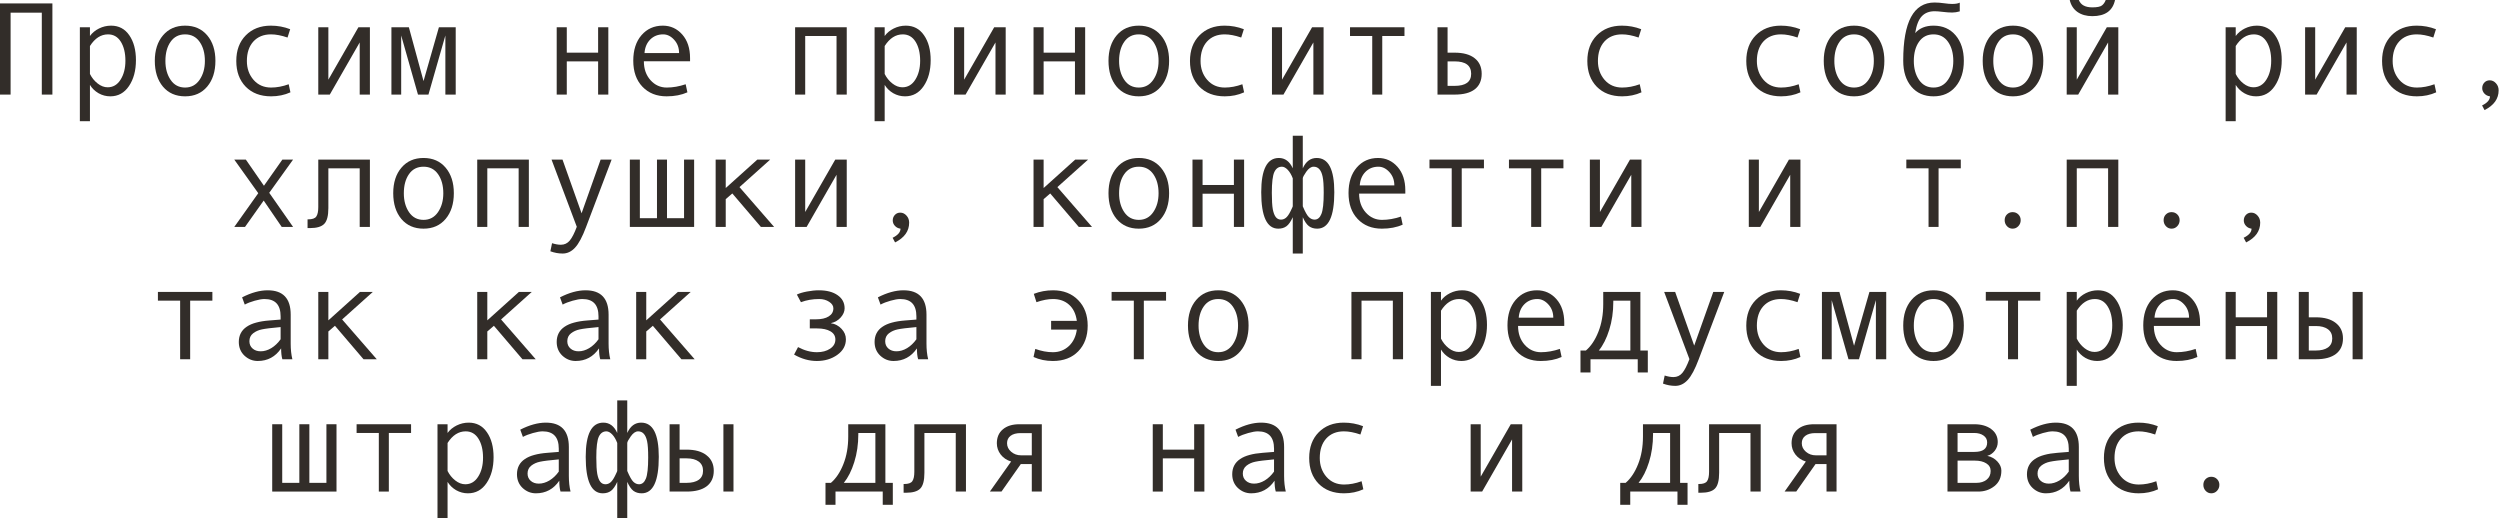 <?xml version="1.0" encoding="UTF-8"?> <svg xmlns="http://www.w3.org/2000/svg" viewBox="0 0 226.586 46.992" fill="none"><path d="M4.749 8.573H3.789V1.148H0.96V8.573H0V0.31H4.749V8.573Z" fill="#322D29"></path><path d="M8.152 3.262C8.355 2.981 8.628 2.754 8.972 2.583C9.319 2.411 9.684 2.325 10.067 2.325C10.769 2.325 11.32 2.616 11.718 3.197C12.12 3.775 12.321 4.529 12.321 5.458C12.321 6.395 12.11 7.176 11.689 7.8C11.271 8.421 10.707 8.731 9.996 8.731C9.618 8.731 9.262 8.638 8.931 8.45C8.603 8.259 8.343 8.007 8.152 7.695V10.986H7.238V2.471H8.152V3.262ZM8.152 4.17V6.705C8.323 7.049 8.556 7.336 8.849 7.566C9.141 7.796 9.444 7.912 9.756 7.912C10.248 7.912 10.639 7.681 10.927 7.221C11.22 6.76 11.367 6.188 11.367 5.505C11.367 4.802 11.228 4.228 10.951 3.783C10.674 3.338 10.287 3.115 9.791 3.115C9.147 3.115 8.601 3.467 8.152 4.17Z" fill="#322D29"></path><path d="M16.778 2.325C17.617 2.325 18.285 2.618 18.781 3.203C19.276 3.789 19.524 4.56 19.524 5.516C19.524 6.481 19.276 7.258 18.781 7.847C18.285 8.437 17.617 8.731 16.778 8.731C15.934 8.731 15.265 8.439 14.769 7.853C14.277 7.264 14.031 6.485 14.031 5.516C14.031 4.556 14.279 3.785 14.775 3.203C15.271 2.618 15.938 2.325 16.778 2.325ZM16.778 7.935C17.332 7.935 17.769 7.701 18.09 7.232C18.41 6.764 18.57 6.196 18.57 5.528C18.57 4.825 18.412 4.248 18.095 3.795C17.779 3.342 17.34 3.115 16.778 3.115C16.212 3.115 15.772 3.34 15.46 3.789C15.148 4.234 14.992 4.814 14.992 5.528C14.992 6.207 15.15 6.779 15.466 7.244C15.782 7.705 16.219 7.935 16.778 7.935Z" fill="#322D29"></path><path d="M26.323 8.368C25.792 8.61 25.208 8.731 24.572 8.731C23.612 8.731 22.845 8.441 22.271 7.859C21.701 7.273 21.416 6.496 21.416 5.528C21.416 4.56 21.703 3.785 22.277 3.203C22.854 2.618 23.612 2.325 24.549 2.325C25.162 2.325 25.745 2.432 26.3 2.647L26.06 3.402C25.505 3.211 25.006 3.115 24.561 3.115C23.889 3.115 23.356 3.332 22.962 3.765C22.571 4.199 22.376 4.786 22.376 5.528C22.376 6.207 22.579 6.779 22.985 7.244C23.391 7.705 23.92 7.935 24.572 7.935C25.088 7.935 25.618 7.835 26.165 7.636L26.323 8.368Z" fill="#322D29"></path><path d="M33.526 8.573H32.601V3.847L29.89 8.573H28.847V2.471H29.761V7.221L32.484 2.471H33.526V8.573Z" fill="#322D29"></path><path d="M41.303 8.573H40.366V3.215L38.832 8.573H37.883L36.361 3.215V8.573H35.476V2.471H37.057L38.387 7.349L39.78 2.471H41.303V8.573Z" fill="#322D29"></path><path d="M55.135 8.573H54.21V5.563H51.37V8.573H50.456V2.471H51.37V4.773H54.21V2.471H55.135V8.573Z" fill="#322D29"></path><path d="M62.543 5.552H58.356C58.356 6.243 58.555 6.813 58.954 7.262C59.356 7.711 59.847 7.935 60.429 7.935C60.984 7.935 61.555 7.835 62.145 7.636L62.303 8.368C61.764 8.61 61.136 8.731 60.418 8.731C59.512 8.731 58.782 8.441 58.227 7.859C57.673 7.277 57.396 6.492 57.396 5.505C57.396 4.537 57.644 3.765 58.139 3.192C58.639 2.614 59.283 2.325 60.072 2.325C60.775 2.325 61.362 2.592 61.835 3.127C62.307 3.662 62.543 4.375 62.543 5.265V5.552ZM61.548 4.808C61.548 4.332 61.399 3.931 61.103 3.607C60.806 3.279 60.474 3.115 60.107 3.115C59.635 3.115 59.242 3.272 58.93 3.584C58.622 3.896 58.45 4.304 58.415 4.808H61.548Z" fill="#322D29"></path><path d="M76.744 8.573H75.819V3.262H72.979V8.573H72.065V2.471H76.744V8.573Z" fill="#322D29"></path><path d="M80.182 3.262C80.385 2.981 80.658 2.754 81.002 2.583C81.349 2.411 81.714 2.325 82.097 2.325C82.8 2.325 83.35 2.616 83.748 3.197C84.15 3.775 84.351 4.529 84.351 5.458C84.351 6.395 84.141 7.176 83.719 7.8C83.301 8.421 82.737 8.731 82.027 8.731C81.648 8.731 81.293 8.638 80.961 8.45C80.633 8.259 80.373 8.007 80.182 7.695V10.986H79.268V2.471H80.182V3.262ZM80.182 4.17V6.705C80.354 7.049 80.586 7.336 80.879 7.566C81.171 7.796 81.474 7.912 81.787 7.912C82.278 7.912 82.669 7.681 82.958 7.221C83.25 6.76 83.397 6.188 83.397 5.505C83.397 4.802 83.258 4.228 82.981 3.783C82.704 3.338 82.317 3.115 81.822 3.115C81.177 3.115 80.631 3.467 80.182 4.17Z" fill="#322D29"></path><path d="M91.15 8.573H90.225V3.847L87.514 8.573H86.471V2.471H87.385V7.221L90.108 2.471H91.15V8.573Z" fill="#322D29"></path><path d="M98.353 8.573H97.428V5.563H94.588V8.573H93.674V2.471H94.588V4.773H97.428V2.471H98.353V8.573Z" fill="#322D29"></path><path d="M103.214 2.325C104.053 2.325 104.721 2.618 105.217 3.203C105.712 3.789 105.961 4.56 105.961 5.516C105.961 6.481 105.712 7.258 105.217 7.847C104.721 8.437 104.053 8.731 103.214 8.731C102.371 8.731 101.701 8.439 101.205 7.853C100.713 7.264 100.468 6.485 100.468 5.516C100.468 4.556 100.715 3.785 101.211 3.203C101.707 2.618 102.375 2.325 103.214 2.325ZM103.214 7.935C103.768 7.935 104.206 7.701 104.526 7.232C104.846 6.764 105.006 6.196 105.006 5.528C105.006 4.825 104.848 4.248 104.532 3.795C104.215 3.342 103.776 3.115 103.214 3.115C102.648 3.115 102.209 3.34 101.896 3.789C101.584 4.234 101.428 4.814 101.428 5.528C101.428 6.207 101.586 6.779 101.902 7.244C102.218 7.705 102.656 7.935 103.214 7.935Z" fill="#322D29"></path><path d="M112.759 8.368C112.228 8.61 111.645 8.731 111.008 8.731C110.048 8.731 109.281 8.441 108.707 7.859C108.137 7.273 107.852 6.496 107.852 5.528C107.852 4.56 108.139 3.785 108.713 3.203C109.291 2.618 110.048 2.325 110.985 2.325C111.598 2.325 112.182 2.432 112.736 2.647L112.496 3.402C111.941 3.211 111.442 3.115 110.997 3.115C110.325 3.115 109.792 3.332 109.398 3.765C109.008 4.199 108.812 4.786 108.812 5.528C108.812 6.207 109.015 6.779 109.421 7.244C109.827 7.705 110.356 7.935 111.008 7.935C111.524 7.935 112.055 7.835 112.601 7.636L112.759 8.368Z" fill="#322D29"></path><path d="M119.962 8.573H119.037V3.847L116.326 8.573H115.283V2.471H116.197V7.221L118.92 2.471H119.962V8.573Z" fill="#322D29"></path><path d="M127.294 3.262H125.28V8.573H124.372V3.262H122.358V2.471H127.294V3.262Z" fill="#322D29"></path><path d="M131.2 4.773H131.839C132.627 4.773 133.232 4.941 133.654 5.276C134.079 5.608 134.292 6.079 134.292 6.688C134.292 7.301 134.083 7.769 133.666 8.093C133.252 8.413 132.647 8.573 131.85 8.573H130.287V2.471H131.2V4.773ZM131.2 7.783H131.839C132.838 7.783 133.338 7.418 133.338 6.688C133.338 5.938 132.838 5.563 131.839 5.563H131.2V7.783Z" fill="#322D29"></path><path d="M148.775 8.368C148.243 8.61 147.66 8.731 147.024 8.731C146.063 8.731 145.296 8.441 144.722 7.859C144.152 7.273 143.867 6.496 143.867 5.528C143.867 4.56 144.154 3.785 144.728 3.203C145.306 2.618 146.063 2.325 147 2.325C147.613 2.325 148.197 2.432 148.751 2.647L148.511 3.402C147.957 3.211 147.457 3.115 147.012 3.115C146.34 3.115 145.807 3.332 145.413 3.765C145.023 4.199 144.827 4.786 144.827 5.528C144.827 6.207 145.03 6.779 145.436 7.244C145.842 7.705 146.372 7.935 147.024 7.935C147.539 7.935 148.07 7.835 148.616 7.636L148.775 8.368Z" fill="#322D29"></path><path d="M163.181 8.368C162.649 8.61 162.066 8.731 161.43 8.731C160.469 8.731 159.702 8.441 159.128 7.859C158.558 7.273 158.273 6.496 158.273 5.528C158.273 4.56 158.56 3.785 159.134 3.203C159.712 2.618 160.469 2.325 161.406 2.325C162.019 2.325 162.603 2.432 163.157 2.647L162.917 3.402C162.363 3.211 161.863 3.115 161.418 3.115C160.746 3.115 160.213 3.332 159.819 3.765C159.429 4.199 159.233 4.786 159.233 5.528C159.233 6.207 159.437 6.779 159.843 7.244C160.248 7.705 160.778 7.935 161.43 7.935C161.945 7.935 162.476 7.835 163.022 7.636L163.181 8.368Z" fill="#322D29"></path><path d="M168.041 2.325C168.88 2.325 169.548 2.618 170.044 3.203C170.54 3.789 170.788 4.56 170.788 5.516C170.788 6.481 170.54 7.258 170.044 7.847C169.548 8.437 168.88 8.731 168.041 8.731C167.198 8.731 166.528 8.439 166.032 7.853C165.54 7.264 165.295 6.485 165.295 5.516C165.295 4.556 165.542 3.785 166.038 3.203C166.534 2.618 167.202 2.325 168.041 2.325ZM168.041 7.935C168.595 7.935 169.033 7.701 169.353 7.232C169.673 6.764 169.833 6.196 169.833 5.528C169.833 4.825 169.675 4.248 169.359 3.795C169.042 3.342 168.603 3.115 168.041 3.115C167.475 3.115 167.036 3.34 166.724 3.789C166.411 4.234 166.255 4.814 166.255 5.528C166.255 6.207 166.413 6.779 166.729 7.244C167.046 7.705 167.483 7.935 168.041 7.935Z" fill="#322D29"></path><path d="M173.581 2.998C173.975 2.549 174.53 2.325 175.244 2.325C176.084 2.325 176.751 2.618 177.247 3.203C177.743 3.789 177.991 4.56 177.991 5.516C177.991 6.481 177.743 7.258 177.247 7.847C176.751 8.437 176.084 8.731 175.244 8.731C174.401 8.731 173.731 8.439 173.235 7.853C172.743 7.264 172.498 6.485 172.498 5.516V5.481C172.498 1.979 173.442 0.228 175.332 0.228C175.609 0.228 175.912 0.252 176.24 0.299C176.509 0.338 176.741 0.357 176.936 0.357C177.237 0.357 177.466 0.318 177.622 0.24V1.031C177.38 1.101 177.151 1.136 176.936 1.136C176.683 1.136 176.386 1.115 176.046 1.072C175.757 1.037 175.523 1.019 175.344 1.019C174.852 1.019 174.463 1.171 174.178 1.476C173.893 1.776 173.694 2.284 173.581 2.998ZM175.244 7.935C175.798 7.935 176.236 7.701 176.556 7.232C176.876 6.764 177.036 6.196 177.036 5.528C177.036 4.825 176.878 4.248 176.562 3.795C176.245 3.342 175.806 3.115 175.244 3.115C174.678 3.115 174.239 3.34 173.926 3.789C173.614 4.234 173.458 4.814 173.458 5.528C173.458 6.207 173.616 6.779 173.932 7.244C174.249 7.705 174.686 7.935 175.244 7.935Z" fill="#322D29"></path><path d="M182.447 2.325C183.287 2.325 183.954 2.618 184.45 3.203C184.946 3.789 185.194 4.56 185.194 5.516C185.194 6.481 184.946 7.258 184.45 7.847C183.954 8.437 183.287 8.731 182.447 8.731C181.604 8.731 180.934 8.439 180.438 7.853C179.946 7.264 179.701 6.485 179.701 5.516C179.701 4.556 179.948 3.785 180.444 3.203C180.94 2.618 181.608 2.325 182.447 2.325ZM182.447 7.935C183.001 7.935 183.439 7.701 183.759 7.232C184.079 6.764 184.239 6.196 184.239 5.528C184.239 4.825 184.081 4.248 183.765 3.795C183.448 3.342 183.009 3.115 182.447 3.115C181.881 3.115 181.442 3.34 181.129 3.789C180.817 4.234 180.661 4.814 180.661 5.528C180.661 6.207 180.819 6.779 181.135 7.244C181.452 7.705 181.889 7.935 182.447 7.935Z" fill="#322D29"></path><path d="M191.992 8.573H191.067V3.847L188.356 8.573H187.314V2.471H188.227V7.221L190.95 2.471H191.992V8.573ZM191.694 0C191.487 0.976 190.802 1.464 189.638 1.464C189.1 1.464 188.649 1.337 188.286 1.083C187.926 0.826 187.694 0.465 187.589 0H188.414C188.586 0.445 188.994 0.668 189.638 0.668C190.068 0.668 190.359 0.609 190.511 0.492C190.663 0.371 190.776 0.207 190.851 0H191.694Z" fill="#322D29"></path><path d="M202.633 3.262C202.836 2.981 203.109 2.754 203.453 2.583C203.8 2.411 204.165 2.325 204.548 2.325C205.251 2.325 205.801 2.616 206.199 3.197C206.602 3.775 206.803 4.529 206.803 5.458C206.803 6.395 206.592 7.176 206.17 7.8C205.753 8.421 205.188 8.731 204.478 8.731C204.099 8.731 203.744 8.638 203.412 8.45C203.084 8.259 202.824 8.007 202.633 7.695V10.986H201.719V2.471H202.633V3.262ZM202.633 4.17V6.705C202.805 7.049 203.037 7.336 203.33 7.566C203.623 7.796 203.925 7.912 204.238 7.912C204.73 7.912 205.12 7.681 205.409 7.221C205.702 6.76 205.848 6.188 205.848 5.505C205.848 4.802 205.71 4.228 205.432 3.783C205.155 3.338 204.768 3.115 204.273 3.115C203.629 3.115 203.082 3.467 202.633 4.17Z" fill="#322D29"></path><path d="M213.602 8.573H212.676V3.847L209.965 8.573H208.922V2.471H209.836V7.221L212.559 2.471H213.602V8.573Z" fill="#322D29"></path><path d="M220.805 8.368C220.274 8.61 219.69 8.731 219.054 8.731C218.093 8.731 217.326 8.441 216.752 7.859C216.182 7.273 215.897 6.496 215.897 5.528C215.897 4.56 216.184 3.785 216.758 3.203C217.336 2.618 218.093 2.325 219.03 2.325C219.643 2.325 220.227 2.432 220.781 2.647L220.541 3.402C219.987 3.211 219.487 3.115 219.042 3.115C218.37 3.115 217.838 3.332 217.443 3.765C217.053 4.199 216.857 4.786 216.857 5.528C216.857 6.207 217.061 6.779 217.467 7.244C217.873 7.705 218.402 7.935 219.054 7.935C219.569 7.935 220.1 7.835 220.646 7.636L220.805 8.368Z" fill="#322D29"></path><path d="M225.677 8.731C225.474 8.708 225.306 8.624 225.173 8.48C225.041 8.335 224.974 8.171 224.974 7.988C224.974 7.789 225.039 7.621 225.167 7.484C225.296 7.347 225.458 7.279 225.653 7.279C225.872 7.279 226.061 7.369 226.221 7.549C226.382 7.724 226.462 7.937 226.462 8.187C226.462 8.952 226.036 9.549 225.185 9.979L224.962 9.557C225.439 9.323 225.677 9.048 225.677 8.731Z" fill="#322D29"></path><path d="M26.563 20.567H25.533L23.899 18.177L22.206 20.567H21.234L23.407 17.51L21.234 14.465H22.282L23.922 16.836L25.591 14.465H26.563L24.402 17.475L26.563 20.567Z" fill="#322D29"></path><path d="M33.526 20.567H32.601V15.255H29.761V18.863C29.761 19.561 29.636 20.038 29.386 20.291C29.14 20.545 28.712 20.672 28.103 20.672H27.875V19.881H27.934C28.305 19.881 28.549 19.796 28.666 19.624C28.787 19.452 28.847 19.167 28.847 18.769V14.465H33.526V20.567Z" fill="#322D29"></path><path d="M38.387 14.318C39.226 14.318 39.894 14.611 40.39 15.197C40.885 15.782 41.133 16.553 41.133 17.51C41.133 18.474 40.885 19.251 40.39 19.841C39.894 20.43 39.226 20.725 38.387 20.725C37.544 20.725 36.874 20.432 36.378 19.846C35.886 19.257 35.64 18.478 35.64 17.51C35.64 16.549 35.888 15.778 36.384 15.197C36.88 14.611 37.547 14.318 38.387 14.318ZM38.387 19.928C38.941 19.928 39.378 19.694 39.699 19.226C40.019 18.757 40.179 18.189 40.179 17.521C40.179 16.819 40.021 16.241 39.705 15.788C39.388 15.335 38.949 15.109 38.387 15.109C37.821 15.109 37.381 15.333 37.069 15.782C36.757 16.227 36.601 16.807 36.601 17.521C36.601 18.201 36.759 18.773 37.075 19.237C37.391 19.698 37.829 19.928 38.387 19.928Z" fill="#322D29"></path><path d="M47.932 20.567H47.007V15.255H44.167V20.567H43.253V14.465H47.932V20.567Z" fill="#322D29"></path><path d="M55.434 14.465L53.121 20.567C52.785 21.465 52.451 22.091 52.119 22.446C51.791 22.802 51.417 22.979 50.995 22.979C50.62 22.979 50.249 22.911 49.882 22.774L50.035 22.042C50.331 22.136 50.597 22.183 50.831 22.183C51.159 22.183 51.428 22.056 51.639 21.802C51.85 21.549 52.063 21.133 52.277 20.555L49.988 14.465H50.983L52.711 19.331L54.438 14.465H55.434Z" fill="#322D29"></path><path d="M62.912 20.567H57.085V14.465H57.993V19.776H59.545V14.465H60.453V19.776H61.999V14.465H62.912V20.567Z" fill="#322D29"></path><path d="M70.162 20.567H68.962L66.373 17.533L65.776 18.049V20.567H64.862V14.465H65.776V17.041L68.64 14.465H69.805L67.023 16.959L70.162 20.567Z" fill="#322D29"></path><path d="M76.744 20.567H75.819V15.841L73.108 20.567H72.065V14.465H72.979V19.214L75.702 14.465H76.744V20.567Z" fill="#322D29"></path><path d="M81.617 20.725C81.414 20.701 81.246 20.617 81.113 20.473C80.98 20.329 80.914 20.165 80.914 19.981C80.914 19.782 80.978 19.614 81.107 19.477C81.236 19.341 81.398 19.272 81.593 19.272C81.812 19.272 82.001 19.362 82.161 19.542C82.321 19.718 82.401 19.93 82.401 20.18C82.401 20.945 81.976 21.543 81.125 21.972L80.902 21.55C81.378 21.316 81.617 21.041 81.617 20.725Z" fill="#322D29"></path><path d="M98.974 20.567H97.774L95.185 17.533L94.588 18.049V20.567H93.674V14.465H94.588V17.041L97.451 14.465H98.617L95.835 16.959L98.974 20.567Z" fill="#322D29"></path><path d="M103.214 14.318C104.053 14.318 104.721 14.611 105.217 15.197C105.712 15.782 105.961 16.553 105.961 17.51C105.961 18.474 105.712 19.251 105.217 19.841C104.721 20.43 104.053 20.725 103.214 20.725C102.371 20.725 101.701 20.432 101.205 19.846C100.713 19.257 100.468 18.478 100.468 17.51C100.468 16.549 100.715 15.778 101.211 15.197C101.707 14.611 102.375 14.318 103.214 14.318ZM103.214 19.928C103.768 19.928 104.206 19.694 104.526 19.226C104.846 18.757 105.006 18.189 105.006 17.521C105.006 16.819 104.848 16.241 104.532 15.788C104.215 15.335 103.776 15.109 103.214 15.109C102.648 15.109 102.209 15.333 101.896 15.782C101.584 16.227 101.428 16.807 101.428 17.521C101.428 18.201 101.586 18.773 101.902 19.237C102.218 19.698 102.656 19.928 103.214 19.928Z" fill="#322D29"></path><path d="M112.759 20.567H111.834V17.557H108.994V20.567H108.08V14.465H108.994V16.766H111.834V14.465H112.759V20.567Z" fill="#322D29"></path><path d="M118.077 15.255C118.358 14.631 118.777 14.318 119.336 14.318C120.402 14.318 120.934 15.353 120.934 17.422C120.934 19.624 120.417 20.725 119.383 20.725C119.09 20.725 118.842 20.651 118.639 20.502C118.44 20.354 118.252 20.083 118.077 19.688V22.979H117.169V19.688C116.99 20.083 116.8 20.354 116.601 20.502C116.402 20.651 116.154 20.725 115.857 20.725C114.827 20.725 114.311 19.624 114.311 17.422C114.311 15.353 114.844 14.318 115.91 14.318C116.468 14.318 116.888 14.631 117.169 15.255V12.304H118.077V15.255ZM117.169 18.699V16.163C117.044 15.835 116.892 15.577 116.712 15.39C116.533 15.202 116.357 15.109 116.185 15.109C115.881 15.109 115.652 15.269 115.5 15.589C115.348 15.909 115.272 16.538 115.272 17.475C115.272 18.146 115.301 18.644 115.359 18.968C115.422 19.292 115.514 19.53 115.635 19.682C115.756 19.831 115.91 19.905 116.097 19.905C116.261 19.905 116.41 19.852 116.542 19.747C116.679 19.637 116.818 19.442 116.958 19.161C117.099 18.876 117.169 18.722 117.169 18.699ZM118.077 18.699C118.291 19.206 118.477 19.534 118.633 19.682C118.789 19.831 118.959 19.905 119.142 19.905C119.42 19.905 119.627 19.735 119.763 19.395C119.904 19.056 119.974 18.416 119.974 17.475C119.974 16.799 119.941 16.309 119.874 16.005C119.808 15.696 119.707 15.47 119.57 15.325C119.437 15.181 119.267 15.109 119.061 15.109C118.83 15.109 118.608 15.261 118.393 15.566C118.182 15.866 118.077 16.065 118.077 16.163V18.699Z" fill="#322D29"></path><path d="M127.37 17.545H123.183C123.183 18.236 123.382 18.806 123.781 19.255C124.183 19.704 124.675 19.928 125.256 19.928C125.811 19.928 126.383 19.829 126.972 19.63L127.13 20.362C126.592 20.604 125.963 20.725 125.245 20.725C124.339 20.725 123.609 20.434 123.054 19.852C122.5 19.27 122.223 18.486 122.223 17.498C122.223 16.53 122.471 15.759 122.966 15.185C123.466 14.607 124.11 14.318 124.899 14.318C125.602 14.318 126.189 14.586 126.662 15.12C127.134 15.655 127.37 16.368 127.37 17.258V17.545ZM126.375 16.801C126.375 16.325 126.226 15.925 125.93 15.601C125.633 15.273 125.301 15.109 124.934 15.109C124.462 15.109 124.069 15.265 123.757 15.577C123.449 15.89 123.277 16.298 123.242 16.801H126.375Z" fill="#322D29"></path><path d="M134.497 15.255H132.483V20.567H131.575V15.255H129.56V14.465H134.497V15.255Z" fill="#322D29"></path><path d="M141.7 15.255H139.686V20.567H138.778V15.255H136.763V14.465H141.7V15.255Z" fill="#322D29"></path><path d="M148.775 20.567H147.849V15.841L145.138 20.567H144.095V14.465H145.009V19.214L147.732 14.465H148.775V20.567Z" fill="#322D29"></path><path d="M163.181 20.567H162.255V15.841L159.544 20.567H158.501V14.465H159.415V19.214L162.138 14.465H163.181V20.567Z" fill="#322D29"></path><path d="M177.715 15.255H175.701V20.567H174.793V15.255H172.779V14.465H177.715V15.255Z" fill="#322D29"></path><path d="M182.412 19.226C182.619 19.226 182.793 19.296 182.933 19.436C183.074 19.577 183.144 19.751 183.144 19.958C183.144 20.168 183.072 20.35 182.927 20.502C182.787 20.651 182.615 20.725 182.412 20.725C182.213 20.725 182.043 20.651 181.903 20.502C181.762 20.35 181.692 20.168 181.692 19.958C181.692 19.747 181.76 19.573 181.897 19.436C182.037 19.296 182.209 19.226 182.412 19.226Z" fill="#322D29"></path><path d="M191.992 20.567H191.067V15.255H188.227V20.567H187.314V14.465H191.992V20.567Z" fill="#322D29"></path><path d="M196.818 19.226C197.025 19.226 197.199 19.296 197.339 19.436C197.48 19.577 197.55 19.751 197.55 19.958C197.55 20.168 197.478 20.35 197.333 20.502C197.193 20.651 197.021 20.725 196.818 20.725C196.619 20.725 196.449 20.651 196.308 20.502C196.168 20.35 196.098 20.168 196.098 19.958C196.098 19.747 196.166 19.573 196.303 19.436C196.443 19.296 196.615 19.226 196.818 19.226Z" fill="#322D29"></path><path d="M204.068 20.725C203.865 20.701 203.697 20.617 203.564 20.473C203.431 20.329 203.365 20.165 203.365 19.981C203.365 19.782 203.429 19.614 203.558 19.477C203.687 19.341 203.849 19.272 204.045 19.272C204.263 19.272 204.452 19.362 204.612 19.542C204.772 19.718 204.852 19.93 204.852 20.18C204.852 20.945 204.427 21.543 203.576 21.972L203.353 21.55C203.83 21.316 204.068 21.041 204.068 20.725Z" fill="#322D29"></path><path d="M19.249 27.249H17.235V32.56H16.327V27.249H14.312V26.458H19.249V27.249Z" fill="#322D29"></path><path d="M26.499 32.56H25.591C25.517 32.314 25.48 31.986 25.48 31.576C24.961 32.337 24.254 32.718 23.36 32.718C22.907 32.718 22.507 32.558 22.16 32.238C21.816 31.914 21.644 31.498 21.644 30.991C21.644 30.69 21.705 30.424 21.826 30.194C21.947 29.964 22.124 29.77 22.359 29.614C22.593 29.454 22.878 29.329 23.214 29.24C23.549 29.146 23.948 29.081 24.408 29.046L25.433 28.964V28.671C25.433 27.625 24.945 27.102 23.969 27.102C23.739 27.102 23.446 27.153 23.091 27.254C22.739 27.352 22.437 27.469 22.183 27.606L21.943 26.95C22.774 26.524 23.547 26.311 24.262 26.311C25.652 26.311 26.347 27.047 26.347 28.519V31.143C26.347 31.674 26.397 32.146 26.499 32.56ZM25.433 30.75V29.644C24.609 29.718 24.043 29.788 23.735 29.854C23.43 29.917 23.165 30.036 22.938 30.212C22.716 30.387 22.605 30.626 22.605 30.926C22.605 31.199 22.7 31.42 22.892 31.588C23.083 31.756 23.327 31.84 23.624 31.84C23.948 31.84 24.27 31.744 24.59 31.553C24.91 31.358 25.191 31.09 25.433 30.75Z" fill="#322D29"></path><path d="M34.147 32.56H32.946L30.358 29.527L29.761 30.042V32.56H28.847V26.458H29.761V29.034L32.624 26.458H33.79L31.008 28.953L34.147 32.56Z" fill="#322D29"></path><path d="M48.553 32.56H47.352L44.764 29.527L44.167 30.042V32.56H43.253V26.458H44.167V29.034L47.03 26.458H48.196L45.414 28.953L48.553 32.56Z" fill="#322D29"></path><path d="M55.311 32.56H54.403C54.329 32.314 54.292 31.986 54.292 31.576C53.773 32.337 53.066 32.718 52.172 32.718C51.719 32.718 51.319 32.558 50.972 32.238C50.628 31.914 50.456 31.498 50.456 30.991C50.456 30.69 50.517 30.424 50.638 30.194C50.759 29.964 50.936 29.77 51.171 29.614C51.405 29.454 51.69 29.329 52.026 29.24C52.361 29.146 52.76 29.081 53.22 29.046L54.245 28.964V28.671C54.245 27.625 53.757 27.102 52.781 27.102C52.551 27.102 52.258 27.153 51.903 27.254C51.551 27.352 51.249 27.469 50.995 27.606L50.755 26.95C51.586 26.524 52.36 26.311 53.074 26.311C54.464 26.311 55.159 27.047 55.159 28.519V31.143C55.159 31.674 55.21 32.146 55.311 32.56ZM54.245 30.75V29.644C53.421 29.718 52.855 29.788 52.547 29.854C52.242 29.917 51.977 30.036 51.751 30.212C51.528 30.387 51.417 30.626 51.417 30.926C51.417 31.199 51.512 31.42 51.704 31.588C51.895 31.756 52.139 31.84 52.436 31.84C52.76 31.84 53.082 31.744 53.402 31.553C53.722 31.358 54.003 31.09 54.245 30.75Z" fill="#322D29"></path><path d="M62.959 32.56H61.759L59.17 29.527L58.573 30.042V32.56H57.659V26.458H58.573V29.034L61.437 26.458H62.602L59.82 28.953L62.959 32.56Z" fill="#322D29"></path><path d="M75.315 29.298C75.686 29.353 76.004 29.521 76.27 29.802C76.535 30.079 76.668 30.395 76.668 30.75C76.668 31.32 76.409 31.791 75.889 32.162C75.37 32.533 74.751 32.718 74.033 32.718C73.334 32.718 72.647 32.525 71.972 32.138L72.329 31.459C72.907 31.767 73.479 31.922 74.045 31.922C74.521 31.922 74.917 31.816 75.234 31.605C75.554 31.391 75.714 31.113 75.714 30.774C75.714 30.45 75.565 30.202 75.269 30.03C74.972 29.854 74.568 29.767 74.056 29.767H73.395V28.941H73.963C74.451 28.941 74.833 28.853 75.11 28.677C75.392 28.502 75.532 28.258 75.532 27.945C75.532 27.715 75.405 27.518 75.151 27.354C74.898 27.186 74.597 27.102 74.249 27.102C73.648 27.102 73.096 27.198 72.592 27.389L72.223 26.698C72.442 26.589 72.745 26.497 73.131 26.423C73.518 26.349 73.879 26.311 74.215 26.311C74.933 26.311 75.501 26.46 75.919 26.757C76.34 27.049 76.551 27.446 76.551 27.945C76.551 28.23 76.434 28.506 76.2 28.771C75.969 29.033 75.675 29.204 75.315 29.286V29.298Z" fill="#322D29"></path><path d="M84.123 32.56H83.215C83.141 32.314 83.104 31.986 83.104 31.576C82.585 32.337 81.878 32.718 80.984 32.718C80.531 32.718 80.131 32.558 79.784 32.238C79.44 31.914 79.268 31.498 79.268 30.991C79.268 30.69 79.329 30.424 79.45 30.194C79.571 29.964 79.749 29.77 79.983 29.614C80.217 29.454 80.502 29.329 80.838 29.24C81.173 29.146 81.572 29.081 82.032 29.046L83.057 28.964V28.671C83.057 27.625 82.569 27.102 81.593 27.102C81.363 27.102 81.07 27.153 80.715 27.254C80.363 27.352 80.061 27.469 79.807 27.606L79.567 26.95C80.399 26.524 81.171 26.311 81.886 26.311C83.276 26.311 83.971 27.047 83.971 28.519V31.143C83.971 31.674 84.021 32.146 84.123 32.56ZM83.057 30.75V29.644C82.233 29.718 81.667 29.788 81.359 29.854C81.054 29.917 80.789 30.036 80.562 30.212C80.34 30.387 80.229 30.626 80.229 30.926C80.229 31.199 80.324 31.42 80.516 31.588C80.707 31.756 80.951 31.84 81.248 31.84C81.572 31.84 81.894 31.744 82.214 31.553C82.534 31.358 82.815 31.09 83.057 30.75Z" fill="#322D29"></path><path d="M93.698 26.633C94.248 26.419 94.832 26.311 95.449 26.311C96.382 26.311 97.137 26.606 97.715 27.196C98.293 27.781 98.582 28.554 98.582 29.515C98.582 30.479 98.297 31.254 97.727 31.84C97.157 32.425 96.39 32.718 95.425 32.718C94.789 32.718 94.205 32.597 93.674 32.355L93.832 31.623C94.379 31.822 94.91 31.922 95.425 31.922C95.991 31.922 96.474 31.738 96.872 31.371C97.27 31 97.512 30.501 97.598 29.872H95.267V29.081H97.598C97.512 28.449 97.278 27.961 96.895 27.618C96.516 27.274 96.03 27.102 95.437 27.102C94.992 27.102 94.492 27.198 93.938 27.389L93.698 26.633Z" fill="#322D29"></path><path d="M105.685 27.249H103.671V32.56H102.763V27.249H100.749V26.458H105.685V27.249Z" fill="#322D29"></path><path d="M110.417 26.311C111.256 26.311 111.924 26.604 112.42 27.19C112.915 27.776 113.164 28.547 113.164 29.503C113.164 30.467 112.915 31.244 112.42 31.834C111.924 32.423 111.256 32.718 110.417 32.718C109.574 32.718 108.904 32.425 108.408 31.84C107.916 31.25 107.671 30.471 107.671 29.503C107.671 28.543 107.918 27.772 108.414 27.19C108.91 26.604 109.578 26.311 110.417 26.311ZM110.417 31.922C110.971 31.922 111.409 31.687 111.729 31.219C112.049 30.75 112.209 30.182 112.209 29.515C112.209 28.812 112.051 28.234 111.735 27.781C111.418 27.328 110.979 27.102 110.417 27.102C109.851 27.102 109.412 27.326 109.099 27.776C108.787 28.221 108.631 28.8 108.631 29.515C108.631 30.194 108.789 30.766 109.105 31.231C109.421 31.691 109.859 31.922 110.417 31.922Z" fill="#322D29"></path><path d="M127.165 32.56H126.24V27.249H123.4V32.56H122.486V26.458H127.165V32.56Z" fill="#322D29"></path><path d="M130.603 27.249C130.806 26.967 131.079 26.741 131.423 26.569C131.77 26.397 132.135 26.311 132.518 26.311C133.221 26.311 133.771 26.602 134.169 27.184C134.571 27.762 134.772 28.515 134.772 29.444C134.772 30.382 134.562 31.162 134.14 31.787C133.722 32.408 133.158 32.718 132.448 32.718C132.069 32.718 131.714 32.624 131.382 32.437C131.054 32.246 130.794 31.994 130.603 31.682V34.973H129.689V26.458H130.603V27.249ZM130.603 28.156V30.692C130.775 31.036 131.007 31.322 131.3 31.553C131.593 31.783 131.895 31.898 132.208 31.898C132.699 31.898 133.09 31.668 133.379 31.207C133.671 30.746 133.818 30.175 133.818 29.491C133.818 28.789 133.679 28.215 133.402 27.77C133.125 27.325 132.738 27.102 132.243 27.102C131.598 27.102 131.052 27.453 130.603 28.156Z" fill="#322D29"></path><path d="M141.776 29.538H137.589C137.589 30.229 137.788 30.799 138.187 31.248C138.589 31.697 139.081 31.922 139.662 31.922C140.217 31.922 140.789 31.822 141.378 31.623L141.536 32.355C140.998 32.597 140.369 32.718 139.651 32.718C138.745 32.718 138.015 32.427 137.46 31.845C136.906 31.264 136.629 30.479 136.629 29.491C136.629 28.523 136.877 27.752 137.373 27.178C137.872 26.6 138.516 26.311 139.305 26.311C140.008 26.311 140.595 26.579 141.068 27.114C141.54 27.649 141.776 28.361 141.776 29.251V29.538ZM140.781 28.794C140.781 28.318 140.632 27.918 140.336 27.594C140.039 27.266 139.707 27.102 139.34 27.102C138.868 27.102 138.475 27.258 138.163 27.571C137.855 27.883 137.683 28.291 137.648 28.794H140.781Z" fill="#322D29"></path><path d="M149.348 33.761H148.435V32.56H144.154V33.761H143.246V31.769H143.738C144.203 31.371 144.58 30.805 144.868 30.071C145.161 29.337 145.308 28.504 145.308 27.571V26.458H148.675V31.769H149.348V33.761ZM147.767 31.769V27.249H146.221V27.354C146.221 28.271 146.098 29.118 145.852 29.895C145.61 30.669 145.296 31.293 144.909 31.769H147.767Z" fill="#322D29"></path><path d="M156.276 26.458L153.963 32.56C153.627 33.458 153.294 34.085 152.961 34.44C152.634 34.795 152.259 34.973 151.837 34.973C151.462 34.973 151.092 34.904 150.725 34.768L150.877 34.036C151.174 34.129 151.439 34.176 151.673 34.176C152.001 34.176 152.27 34.049 152.481 33.796C152.692 33.542 152.905 33.126 153.12 32.548L150.83 26.458H151.826L153.553 31.324L155.281 26.458H156.276Z" fill="#322D29"></path><path d="M163.181 32.355C162.649 32.597 162.066 32.718 161.43 32.718C160.469 32.718 159.702 32.427 159.128 31.845C158.558 31.26 158.273 30.483 158.273 29.515C158.273 28.547 158.56 27.772 159.134 27.19C159.712 26.604 160.469 26.311 161.406 26.311C162.019 26.311 162.603 26.419 163.157 26.633L162.917 27.389C162.363 27.198 161.863 27.102 161.418 27.102C160.746 27.102 160.213 27.319 159.819 27.752C159.429 28.185 159.233 28.773 159.233 29.515C159.233 30.194 159.437 30.766 159.843 31.231C160.248 31.691 160.778 31.922 161.43 31.922C161.945 31.922 162.476 31.822 163.022 31.623L163.181 32.355Z" fill="#322D29"></path><path d="M170.957 32.56H170.02V27.202L168.486 32.56H167.537L166.015 27.202V32.56H165.13V26.458H166.712L168.041 31.336L169.435 26.458H170.957V32.56Z" fill="#322D29"></path><path d="M175.244 26.311C176.084 26.311 176.751 26.604 177.247 27.19C177.743 27.776 177.991 28.547 177.991 29.503C177.991 30.467 177.743 31.244 177.247 31.834C176.751 32.423 176.084 32.718 175.244 32.718C174.401 32.718 173.731 32.425 173.235 31.84C172.743 31.25 172.498 30.471 172.498 29.503C172.498 28.543 172.745 27.772 173.241 27.19C173.737 26.604 174.405 26.311 175.244 26.311ZM175.244 31.922C175.798 31.922 176.236 31.687 176.556 31.219C176.876 30.75 177.036 30.182 177.036 29.515C177.036 28.812 176.878 28.234 176.562 27.781C176.245 27.328 175.806 27.102 175.244 27.102C174.678 27.102 174.239 27.326 173.926 27.776C173.614 28.221 173.458 28.8 173.458 29.515C173.458 30.194 173.616 30.766 173.932 31.231C174.249 31.691 174.686 31.922 175.244 31.922Z" fill="#322D29"></path><path d="M184.918 27.249H182.904V32.56H181.996V27.249H179.982V26.458H184.918V27.249Z" fill="#322D29"></path><path d="M188.227 27.249C188.43 26.967 188.703 26.741 189.047 26.569C189.394 26.397 189.759 26.311 190.142 26.311C190.845 26.311 191.395 26.602 191.793 27.184C192.196 27.762 192.397 28.515 192.397 29.444C192.397 30.382 192.186 31.162 191.764 31.787C191.346 32.408 190.782 32.718 190.072 32.718C189.693 32.718 189.338 32.624 189.006 32.437C188.678 32.246 188.418 31.994 188.227 31.682V34.973H187.314V26.458H188.227V27.249ZM188.227 28.156V30.692C188.399 31.036 188.631 31.322 188.924 31.553C189.217 31.783 189.519 31.898 189.832 31.898C190.323 31.898 190.714 31.668 191.003 31.207C191.296 30.746 191.442 30.175 191.442 29.491C191.442 28.789 191.303 28.215 191.026 27.77C190.749 27.325 190.363 27.102 189.867 27.102C189.222 27.102 188.676 27.453 188.227 28.156Z" fill="#322D29"></path><path d="M199.401 29.538H195.213C195.213 30.229 195.413 30.799 195.811 31.248C196.213 31.697 196.705 31.922 197.286 31.922C197.841 31.922 198.413 31.822 199.002 31.623L199.16 32.355C198.622 32.597 197.993 32.718 197.275 32.718C196.369 32.718 195.639 32.427 195.084 31.845C194.53 31.264 194.253 30.479 194.253 29.491C194.253 28.523 194.501 27.752 194.997 27.178C195.496 26.6 196.141 26.311 196.929 26.311C197.632 26.311 198.219 26.579 198.692 27.114C199.164 27.649 199.401 28.361 199.401 29.251V29.538ZM198.405 28.794C198.405 28.318 198.257 27.918 197.96 27.594C197.663 27.266 197.331 27.102 196.964 27.102C196.492 27.102 196.1 27.258 195.787 27.571C195.479 27.883 195.307 28.291 195.272 28.794H198.405Z" fill="#322D29"></path><path d="M206.399 32.56H205.473V29.55H202.633V32.56H201.719V26.458H202.633V28.759H205.473V26.458H206.399V32.56Z" fill="#322D29"></path><path d="M214.14 32.56H213.227V26.458H214.14V32.56ZM209.256 28.759H209.895C210.671 28.759 211.275 28.931 211.704 29.275C212.138 29.614 212.354 30.081 212.354 30.674C212.354 31.279 212.143 31.746 211.722 32.074C211.3 32.398 210.695 32.56 209.906 32.56H208.349V26.458H209.256V28.759ZM209.256 31.769H209.895C210.363 31.769 210.728 31.678 210.99 31.494C211.251 31.307 211.382 31.034 211.382 30.674C211.382 30.307 211.249 30.028 210.984 29.837C210.722 29.646 210.359 29.55 209.895 29.55H209.256V31.769Z" fill="#322D29"></path><path d="M30.499 44.553H24.672V38.451H25.579V43.763H27.131V38.451H28.039V43.763H29.585V38.451H30.499V44.553Z" fill="#322D29"></path><path d="M37.257 39.242H35.242V44.553H34.334V39.242H32.32V38.451H37.257V39.242Z" fill="#322D29"></path><path d="M40.565 39.242C40.768 38.961 41.042 38.734 41.385 38.563C41.733 38.391 42.098 38.305 42.48 38.305C43.183 38.305 43.733 38.596 44.132 39.177C44.534 39.755 44.735 40.509 44.735 41.438C44.735 42.375 44.524 43.156 44.102 43.78C43.685 44.401 43.121 44.711 42.41 44.711C42.031 44.711 41.676 44.618 41.344 44.43C41.016 44.239 40.756 43.987 40.565 43.675V46.966H39.652V38.451H40.565V39.242ZM40.565 40.149V42.685C40.737 43.029 40.969 43.316 41.262 43.546C41.555 43.776 41.857 43.891 42.17 43.891C42.662 43.891 43.052 43.661 43.341 43.2C43.634 42.74 43.78 42.168 43.78 41.485C43.78 40.782 43.642 40.208 43.365 39.763C43.087 39.318 42.701 39.095 42.205 39.095C41.561 39.095 41.014 39.447 40.565 40.149Z" fill="#322D29"></path><path d="M51.71 44.553H50.802C50.728 44.307 50.691 43.979 50.691 43.569C50.171 44.331 49.465 44.711 48.571 44.711C48.118 44.711 47.717 44.551 47.37 44.231C47.026 43.907 46.855 43.491 46.855 42.984C46.855 42.683 46.915 42.418 47.036 42.187C47.157 41.957 47.335 41.764 47.569 41.608C47.803 41.447 48.088 41.323 48.424 41.233C48.76 41.139 49.158 41.075 49.619 41.04L50.644 40.958V40.665C50.644 39.619 50.156 39.095 49.18 39.095C48.949 39.095 48.657 39.146 48.301 39.248C47.95 39.345 47.647 39.462 47.393 39.599L47.153 38.943C47.985 38.518 48.758 38.305 49.472 38.305C50.862 38.305 51.557 39.041 51.557 40.513V43.136C51.557 43.667 51.608 44.14 51.71 44.553ZM50.644 42.744V41.637C49.82 41.711 49.254 41.781 48.945 41.848C48.641 41.91 48.375 42.029 48.149 42.205C47.926 42.381 47.815 42.619 47.815 42.919C47.815 43.193 47.911 43.413 48.102 43.581C48.293 43.749 48.537 43.833 48.834 43.833C49.158 43.833 49.48 43.737 49.8 43.546C50.12 43.351 50.402 43.083 50.644 42.744Z" fill="#322D29"></path><path d="M56.851 39.242C57.132 38.617 57.552 38.305 58.11 38.305C59.176 38.305 59.709 39.339 59.709 41.409C59.709 43.61 59.192 44.711 58.157 44.711C57.864 44.711 57.616 44.637 57.413 44.489C57.214 44.34 57.027 44.069 56.851 43.675V46.966H55.943V43.675C55.764 44.069 55.575 44.34 55.375 44.489C55.176 44.637 54.928 44.711 54.632 44.711C53.601 44.711 53.086 43.61 53.086 41.409C53.086 39.339 53.618 38.305 54.684 38.305C55.243 38.305 55.662 38.617 55.943 39.242V36.29H56.851V39.242ZM55.943 42.685V40.149C55.819 39.821 55.666 39.564 55.487 39.376C55.307 39.189 55.131 39.095 54.96 39.095C54.655 39.095 54.427 39.255 54.274 39.576C54.122 39.896 54.046 40.524 54.046 41.461C54.046 42.133 54.075 42.631 54.134 42.955C54.196 43.279 54.288 43.517 54.409 43.669C54.53 43.817 54.684 43.891 54.872 43.891C55.036 43.891 55.184 43.839 55.317 43.733C55.453 43.624 55.592 43.429 55.733 43.148C55.873 42.863 55.943 42.709 55.943 42.685ZM56.851 42.685C57.066 43.193 57.251 43.521 57.407 43.669C57.564 43.817 57.733 43.891 57.917 43.891C58.194 43.891 58.401 43.722 58.538 43.382C58.678 43.042 58.748 42.402 58.748 41.461C58.748 40.786 58.715 40.296 58.649 39.991C58.583 39.683 58.481 39.456 58.345 39.312C58.212 39.168 58.042 39.095 57.835 39.095C57.605 39.095 57.382 39.248 57.167 39.552C56.957 39.853 56.851 40.052 56.851 40.149V42.685Z" fill="#322D29"></path><path d="M66.479 44.553H65.565V38.451H66.479V44.553ZM61.595 40.753H62.233C63.01 40.753 63.613 40.924 64.042 41.268C64.476 41.608 64.692 42.074 64.692 42.668C64.692 43.273 64.482 43.739 64.06 44.067C63.638 44.391 63.033 44.553 62.245 44.553H60.687V38.451H61.595V40.753ZM61.595 43.763H62.233C62.701 43.763 63.066 43.671 63.328 43.488C63.589 43.3 63.72 43.027 63.72 42.668C63.72 42.301 63.587 42.022 63.322 41.83C63.061 41.639 62.697 41.543 62.233 41.543H61.595V43.763Z" fill="#322D29"></path><path d="M80.92 45.754H80.006V44.553H75.725V45.754H74.818V43.763H75.309C75.774 43.365 76.151 42.799 76.44 42.065C76.733 41.331 76.879 40.497 76.879 39.564V38.451H80.246V43.763H80.92V45.754ZM79.339 43.763V39.242H77.793V39.347C77.793 40.265 77.67 41.112 77.424 41.889C77.182 42.662 76.867 43.286 76.481 43.763H79.339Z" fill="#322D29"></path><path d="M87.549 44.553H86.624V39.242H83.783V42.849C83.783 43.548 83.658 44.024 83.409 44.278C83.163 44.532 82.735 44.659 82.126 44.659H81.898V43.868H81.956C82.327 43.868 82.571 43.782 82.688 43.61C82.809 43.439 82.87 43.154 82.87 42.756V38.451H87.549V44.553Z" fill="#322D29"></path><path d="M94.424 44.553H93.516V42.059H92.521L90.77 44.553H89.716L91.642 41.83C91.244 41.709 90.928 41.496 90.694 41.192C90.463 40.887 90.348 40.548 90.348 40.173C90.348 39.638 90.53 39.218 90.893 38.914C91.256 38.605 91.754 38.451 92.386 38.451H94.424V44.553ZM93.516 41.268V39.254H92.497C92.111 39.254 91.81 39.336 91.595 39.499C91.381 39.66 91.273 39.884 91.273 40.173C91.273 40.473 91.398 40.731 91.648 40.946C91.898 41.161 92.197 41.268 92.544 41.268H93.516Z" fill="#322D29"></path><path d="M109.158 44.553H108.233V41.543H105.392V44.553H104.479V38.451H105.392V40.753H108.233V38.451H109.158V44.553Z" fill="#322D29"></path><path d="M116.537 44.553H115.629C115.555 44.307 115.518 43.979 115.518 43.569C114.998 44.331 114.292 44.711 113.398 44.711C112.945 44.711 112.545 44.551 112.197 44.231C111.854 43.907 111.682 43.491 111.682 42.984C111.682 42.683 111.742 42.418 111.864 42.187C111.984 41.957 112.162 41.764 112.396 41.608C112.63 41.447 112.915 41.323 113.251 41.233C113.587 41.139 113.985 41.075 114.446 41.04L115.471 40.958V40.665C115.471 39.619 114.983 39.095 114.007 39.095C113.776 39.095 113.484 39.146 113.128 39.248C112.777 39.345 112.474 39.462 112.22 39.599L111.98 38.943C112.812 38.518 113.585 38.305 114.299 38.305C115.689 38.305 116.384 39.041 116.384 40.513V43.136C116.384 43.667 116.435 44.14 116.537 44.553ZM115.471 42.744V41.637C114.647 41.711 114.081 41.781 113.772 41.848C113.468 41.91 113.203 42.029 112.976 42.205C112.754 42.381 112.642 42.619 112.642 42.919C112.642 43.193 112.738 43.413 112.929 43.581C113.121 43.749 113.364 43.833 113.661 43.833C113.985 43.833 114.307 43.737 114.628 43.546C114.948 43.351 115.229 43.083 115.471 42.744Z" fill="#322D29"></path><path d="M123.564 44.348C123.033 44.59 122.449 44.711 121.813 44.711C120.852 44.711 120.085 44.421 119.511 43.839C118.941 43.253 118.657 42.476 118.657 41.508C118.657 40.54 118.943 39.765 119.517 39.183C120.095 38.598 120.852 38.305 121.79 38.305C122.402 38.305 122.986 38.412 123.541 38.627L123.3 39.382C122.746 39.191 122.246 39.095 121.801 39.095C121.13 39.095 120.597 39.312 120.202 39.745C119.812 40.179 119.617 40.766 119.617 41.508C119.617 42.187 119.82 42.759 120.226 43.224C120.632 43.685 121.161 43.915 121.813 43.915C122.328 43.915 122.859 43.816 123.406 43.616L123.564 44.348Z" fill="#322D29"></path><path d="M137.97 44.553H137.045V39.827L134.333 44.553H133.291V38.451H134.204V43.2L136.928 38.451H137.97V44.553Z" fill="#322D29"></path><path d="M152.95 45.754H152.036V44.553H147.756V45.754H146.848V43.763H147.34C147.804 43.365 148.181 42.799 148.47 42.065C148.763 41.331 148.909 40.497 148.909 39.564V38.451H152.276V43.763H152.95V45.754ZM151.369 43.763V39.242H149.823V39.347C149.823 40.265 149.7 41.112 149.454 41.889C149.212 42.662 148.897 43.286 148.511 43.763H151.369Z" fill="#322D29"></path><path d="M159.579 44.553H158.654V39.242H155.813V42.849C155.813 43.548 155.689 44.024 155.439 44.278C155.193 44.532 154.765 44.659 154.156 44.659H153.928V43.868H153.987C154.357 43.868 154.601 43.782 154.718 43.61C154.839 43.439 154.9 43.154 154.9 42.756V38.451H159.579V44.553Z" fill="#322D29"></path><path d="M166.454 44.553H165.546V42.059H164.551L162.8 44.553H161.746L163.672 41.83C163.274 41.709 162.958 41.496 162.724 41.192C162.493 40.887 162.378 40.548 162.378 40.173C162.378 39.638 162.56 39.218 162.923 38.914C163.286 38.605 163.784 38.451 164.416 38.451H166.454V44.553ZM165.546 41.268V39.254H164.527C164.141 39.254 163.84 39.336 163.626 39.499C163.411 39.66 163.304 39.884 163.304 40.173C163.304 40.473 163.428 40.731 163.678 40.946C163.928 41.161 164.227 41.268 164.574 41.268H165.546Z" fill="#322D29"></path><path d="M180.116 41.315C180.483 41.393 180.788 41.563 181.03 41.824C181.272 42.086 181.393 42.363 181.393 42.656C181.393 43.261 181.182 43.73 180.761 44.061C180.343 44.389 179.857 44.553 179.302 44.553H176.509V38.451H178.933C179.57 38.451 180.083 38.598 180.474 38.89C180.868 39.183 181.065 39.576 181.065 40.067C181.065 40.36 180.973 40.624 180.79 40.858C180.606 41.092 180.382 41.245 180.116 41.315ZM177.423 40.958H178.957C179.722 40.958 180.105 40.673 180.105 40.103C180.105 39.837 179.995 39.628 179.777 39.476C179.558 39.32 179.273 39.242 178.922 39.242H177.423V40.958ZM177.423 43.763H179.138C179.513 43.763 179.82 43.667 180.058 43.476C180.3 43.284 180.421 43.021 180.421 42.685C180.421 42.389 180.288 42.158 180.023 41.994C179.761 41.83 179.418 41.748 178.992 41.748H177.423V43.763Z" fill="#322D29"></path><path d="M188.567 44.553H187.659C187.585 44.307 187.548 43.979 187.548 43.569C187.029 44.331 186.322 44.711 185.428 44.711C184.975 44.711 184.575 44.551 184.227 44.231C183.884 43.907 183.712 43.491 183.712 42.984C183.712 42.683 183.772 42.418 183.894 42.187C184.015 41.957 184.192 41.764 184.426 41.608C184.661 41.447 184.946 41.323 185.281 41.233C185.617 41.139 186.015 41.075 186.476 41.04L187.501 40.958V40.665C187.501 39.619 187.013 39.095 186.037 39.095C185.806 39.095 185.514 39.146 185.158 39.248C184.807 39.345 184.504 39.462 184.251 39.599L184.011 38.943C184.842 38.518 185.615 38.305 186.33 38.305C187.72 38.305 188.414 39.041 188.414 40.513V43.136C188.414 43.667 188.465 44.14 188.567 44.553ZM187.501 42.744V41.637C186.677 41.711 186.111 41.781 185.803 41.848C185.498 41.91 185.233 42.029 185.006 42.205C184.784 42.381 184.672 42.619 184.672 42.919C184.672 43.193 184.768 43.413 184.959 43.581C185.151 43.749 185.395 43.833 185.691 43.833C186.015 43.833 186.338 43.737 186.658 43.546C186.978 43.351 187.259 43.083 187.501 42.744Z" fill="#322D29"></path><path d="M195.594 44.348C195.063 44.59 194.479 44.711 193.843 44.711C192.883 44.711 192.115 44.421 191.542 43.839C190.972 43.253 190.687 42.476 190.687 41.508C190.687 40.54 190.973 39.765 191.548 39.183C192.125 38.598 192.883 38.305 193.82 38.305C194.432 38.305 195.016 38.412 195.571 38.627L195.331 39.382C194.776 39.191 194.276 39.095 193.831 39.095C193.16 39.095 192.627 39.312 192.233 39.745C191.842 40.179 191.647 40.766 191.647 41.508C191.647 42.187 191.85 42.759 192.256 43.224C192.662 43.685 193.191 43.915 193.843 43.915C194.359 43.915 194.889 43.816 195.436 43.616L195.594 44.348Z" fill="#322D29"></path><path d="M200.419 43.212C200.626 43.212 200.8 43.282 200.941 43.423C201.081 43.564 201.152 43.737 201.152 43.944C201.152 44.155 201.079 44.337 200.935 44.489C200.794 44.637 200.622 44.711 200.419 44.711C200.22 44.711 200.051 44.637 199.91 44.489C199.769 44.337 199.699 44.155 199.699 43.944C199.699 43.733 199.768 43.56 199.904 43.423C200.045 43.282 200.217 43.212 200.419 43.212Z" fill="#322D29"></path></svg> 